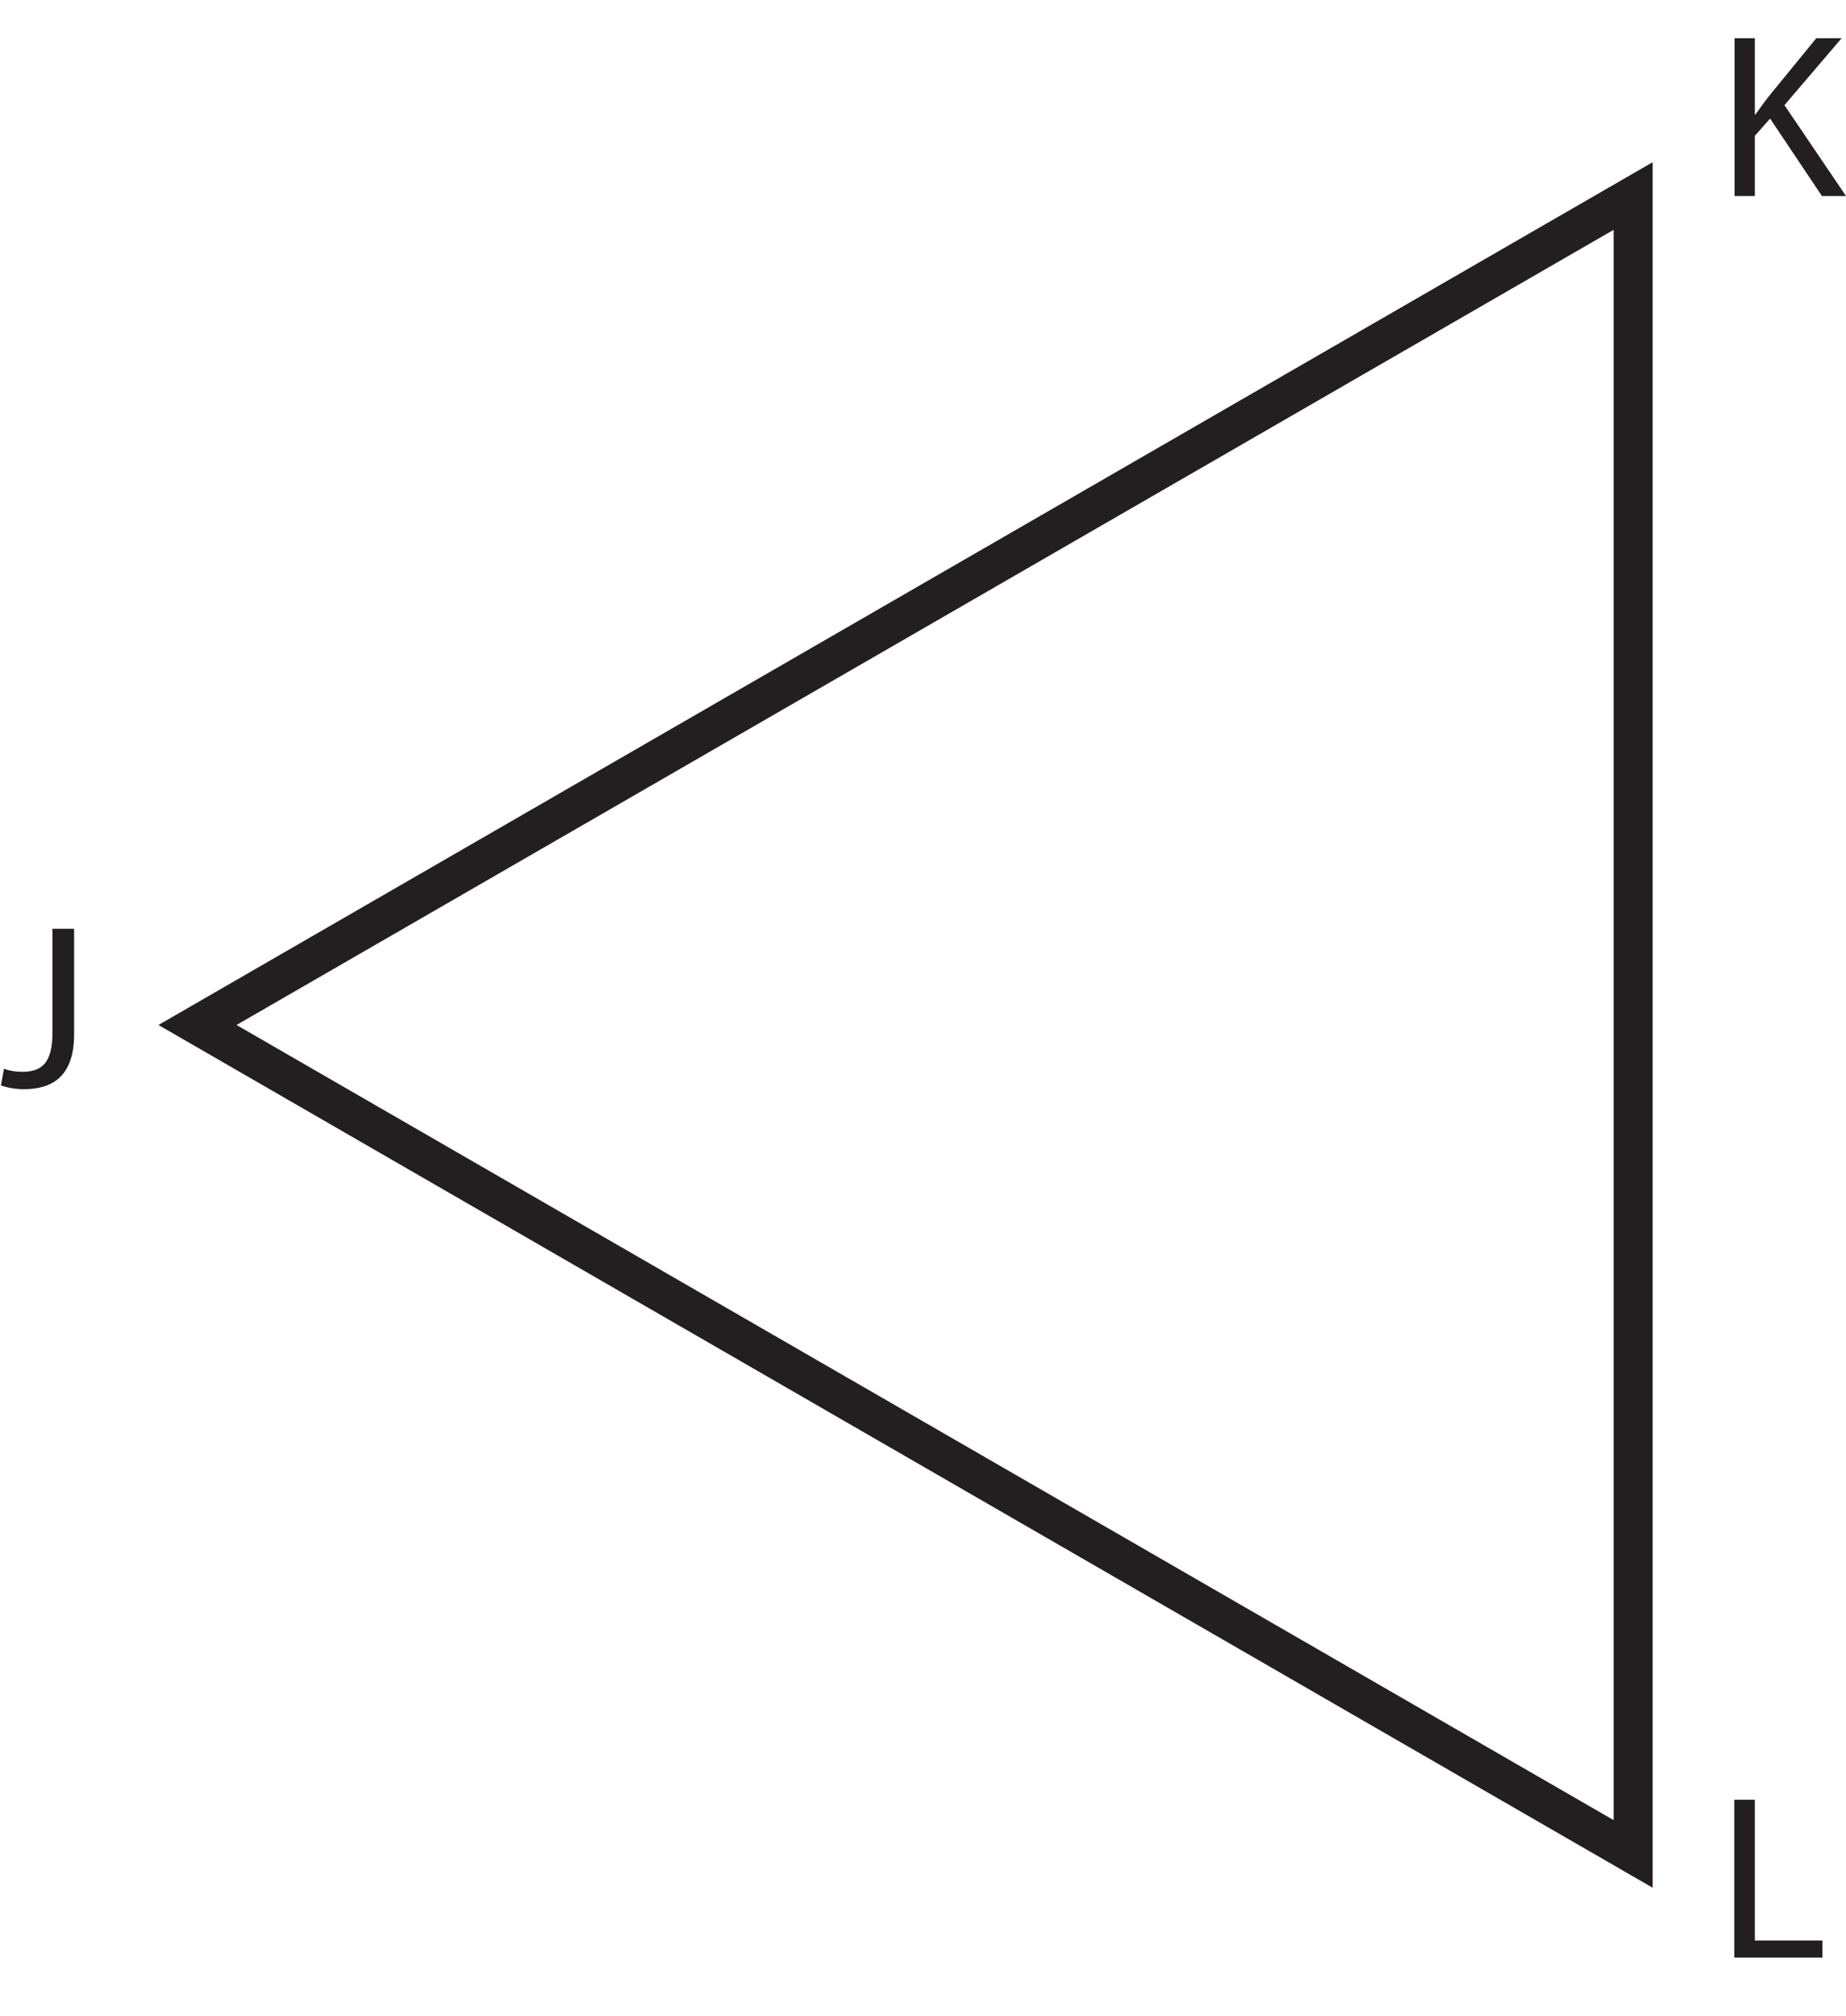 <?xml version="1.0" encoding="UTF-8"?>
<svg xmlns="http://www.w3.org/2000/svg" xmlns:xlink="http://www.w3.org/1999/xlink" width="189.176pt" height="206.587pt" viewBox="0 0 189.176 206.587" version="1.1">
<defs>
<g>
<symbol overflow="visible" id="glyph0-0">
<path style="stroke:none;" d="M 0 0 L 12.625 0 L 12.625 -16.797 L 0 -16.797 Z M 6.312 -9.484 L 2.016 -15.594 L 10.609 -15.594 Z M 7.062 -8.406 L 11.359 -14.516 L 11.359 -2.281 Z M 2.016 -1.203 L 6.312 -7.312 L 10.609 -1.203 Z M 1.266 -14.516 L 5.562 -8.406 L 1.266 -2.281 Z M 1.266 -14.516 "/>
</symbol>
<symbol overflow="visible" id="glyph0-1">
<path style="stroke:none;" d="M 5.375 -5.516 C 5.375 -2.359 4.234 -1.516 2.266 -1.516 C 1.516 -1.516 0.859 -1.656 0.406 -1.828 L 0.094 -0.125 C 0.625 0.094 1.609 0.266 2.453 0.266 C 5.375 0.266 7.594 -1.062 7.594 -5.359 L 7.594 -16.172 L 5.375 -16.172 Z M 5.375 -5.516 "/>
</symbol>
<symbol overflow="visible" id="glyph0-2">
<path style="stroke:none;" d=""/>
</symbol>
<symbol overflow="visible" id="glyph1-0">
<path style="stroke:none;" d="M 0 0 L 12 0 L 12 -16.797 L 0 -16.797 Z M 6 -9.484 L 1.922 -15.594 L 10.078 -15.594 Z M 6.719 -8.406 L 10.797 -14.516 L 10.797 -2.281 Z M 1.922 -1.203 L 6 -7.312 L 10.078 -1.203 Z M 1.203 -14.516 L 5.281 -8.406 L 1.203 -2.281 Z M 1.203 -14.516 "/>
</symbol>
<symbol overflow="visible" id="glyph1-1">
<path style="stroke:none;" d="M 1.828 0 L 3.906 0 L 3.906 -6.172 L 5.469 -7.938 L 10.781 0 L 13.25 0 L 6.938 -9.312 L 12.797 -16.172 L 10.203 -16.172 L 5.25 -10.109 C 4.844 -9.578 4.422 -9 3.984 -8.375 L 3.906 -8.375 L 3.906 -16.172 L 1.828 -16.172 Z M 1.828 0 "/>
</symbol>
<symbol overflow="visible" id="glyph1-2">
<path style="stroke:none;" d="M 1.797 0 L 10.828 0 L 10.828 -1.75 L 3.906 -1.75 L 3.906 -16.172 L 1.797 -16.172 Z M 1.797 0 "/>
</symbol>
</g>
<clipPath id="clip1">
  <path d="M 0 0 L 189.176 0 L 189.176 206.586 L 0 206.586 Z M 0 0 "/>
</clipPath>
<clipPath id="clip2">
  <path d="M 177 3 L 189.176 3 L 189.176 21 L 177 21 Z M 177 3 "/>
</clipPath>
</defs>
<g id="surface1">
<g clip-path="url(#clip1)" clip-rule="nonzero">
<path style="fill:none;stroke-width:4;stroke-linecap:butt;stroke-linejoin:miter;stroke:rgb(13.73%,12.16%,12.549%);stroke-opacity:1;stroke-miterlimit:10;" d="M 0.001 -0.002 L -147.124 84.94 L 0.001 169.885 Z M 0.001 -0.002 " transform="matrix(1,0,0,-1,167.362,189.971)"/>
</g>
<g style="fill:rgb(13.73%,12.16%,12.549%);fill-opacity:1;">
  <use xlink:href="#glyph0-1" x="0" y="111.343"/>
  <use xlink:href="#glyph0-2" x="9.34" y="111.343"/>
  <use xlink:href="#glyph0-2" x="40.012" y="111.343"/>
</g>
<g style="fill:rgb(13.73%,12.16%,12.549%);fill-opacity:1;">
  <use xlink:href="#glyph0-2" x="80.015" y="111.343"/>
</g>
<g clip-path="url(#clip2)" clip-rule="nonzero">
<g style="fill:rgb(13.73%,12.16%,12.549%);fill-opacity:1;">
  <use xlink:href="#glyph1-1" x="175.929" y="20.088"/>
</g>
</g>
<g style="fill:rgb(13.73%,12.16%,12.549%);fill-opacity:1;">
  <use xlink:href="#glyph1-2" x="175.929" y="200.592"/>
</g>
</g>
</svg>
